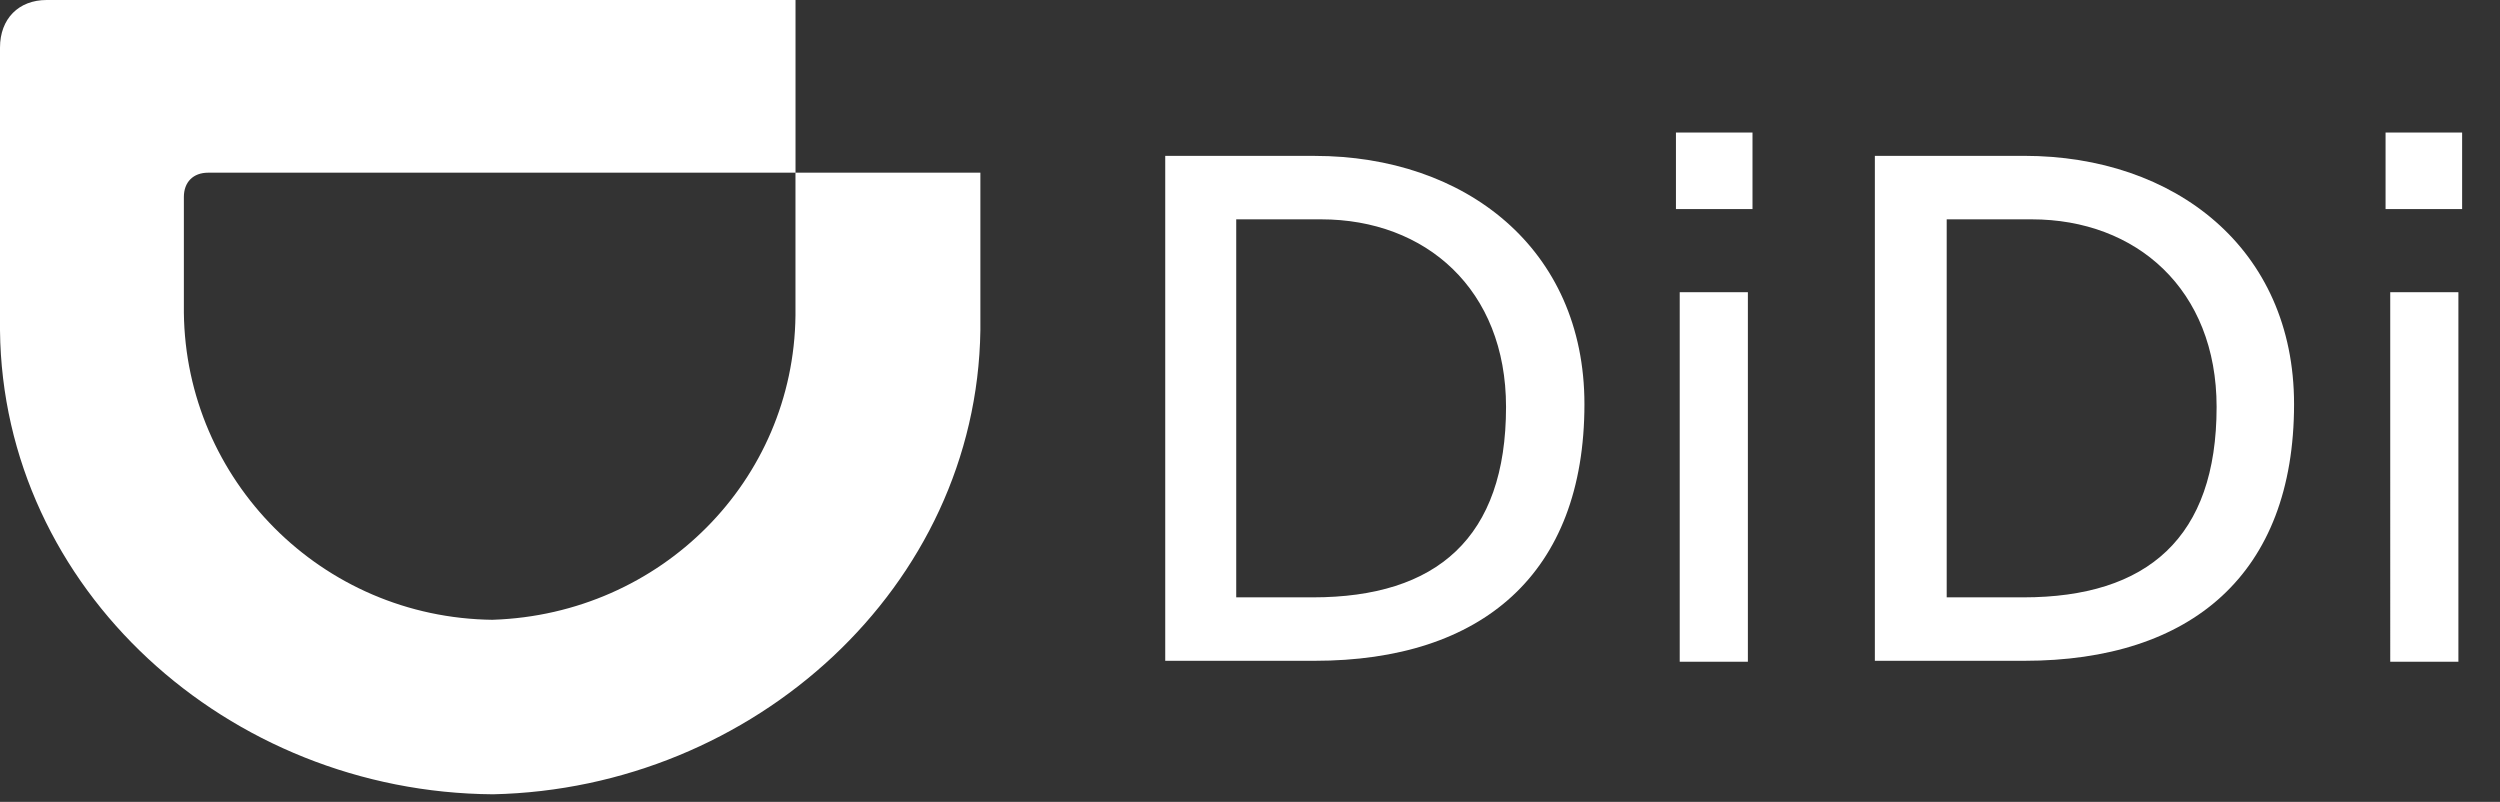<svg width="53" height="17" fill="none" xmlns="http://www.w3.org/2000/svg"><rect width="100%" height="100%" fill="#333333" stroke="none"/><path d="M24.703 3.305h3.167c3.187 0 5.72 1.959 5.72 5.263 0 3.6-2.177 5.441-5.72 5.441h-3.167V3.305zm1.524 9.359h1.604c2.632 0 4.097-1.266 4.097-4.037 0-2.493-1.703-3.977-3.92-3.977h-1.8v8.014h.02zm10.927-8.232H35.53V2.81h1.623v1.622zM35.61 6.194h1.445v7.835H35.61V6.194zm4.137-2.89h3.167c3.187 0 5.72 1.96 5.72 5.264 0 3.6-2.176 5.441-5.72 5.441h-3.167V3.305zm1.544 9.36h1.603c2.633 0 4.098-1.266 4.098-4.037 0-2.493-1.703-3.977-3.92-3.977H41.27v8.014h.02zm10.907-8.232h-1.624V2.81h1.623v1.622zm-1.525 1.762h1.445v7.835h-1.445V6.194z" fill="#fff"/><path fill-rule="evenodd" clip-rule="evenodd" d="M10.451 13.139c3.563-.12 6.375-2.948 6.413-6.451V3.66h3.92v3.345c-.08 5.441-4.81 9.714-10.332 9.834C4.828 16.8.058 12.486 0 7.004V1.01C0 .396.396 0 .989 0h15.876v3.661H4.413c-.317 0-.515.199-.515.515V6.63c.04 3.541 2.91 6.47 6.552 6.51v-.001z" fill="#fff"/></svg>